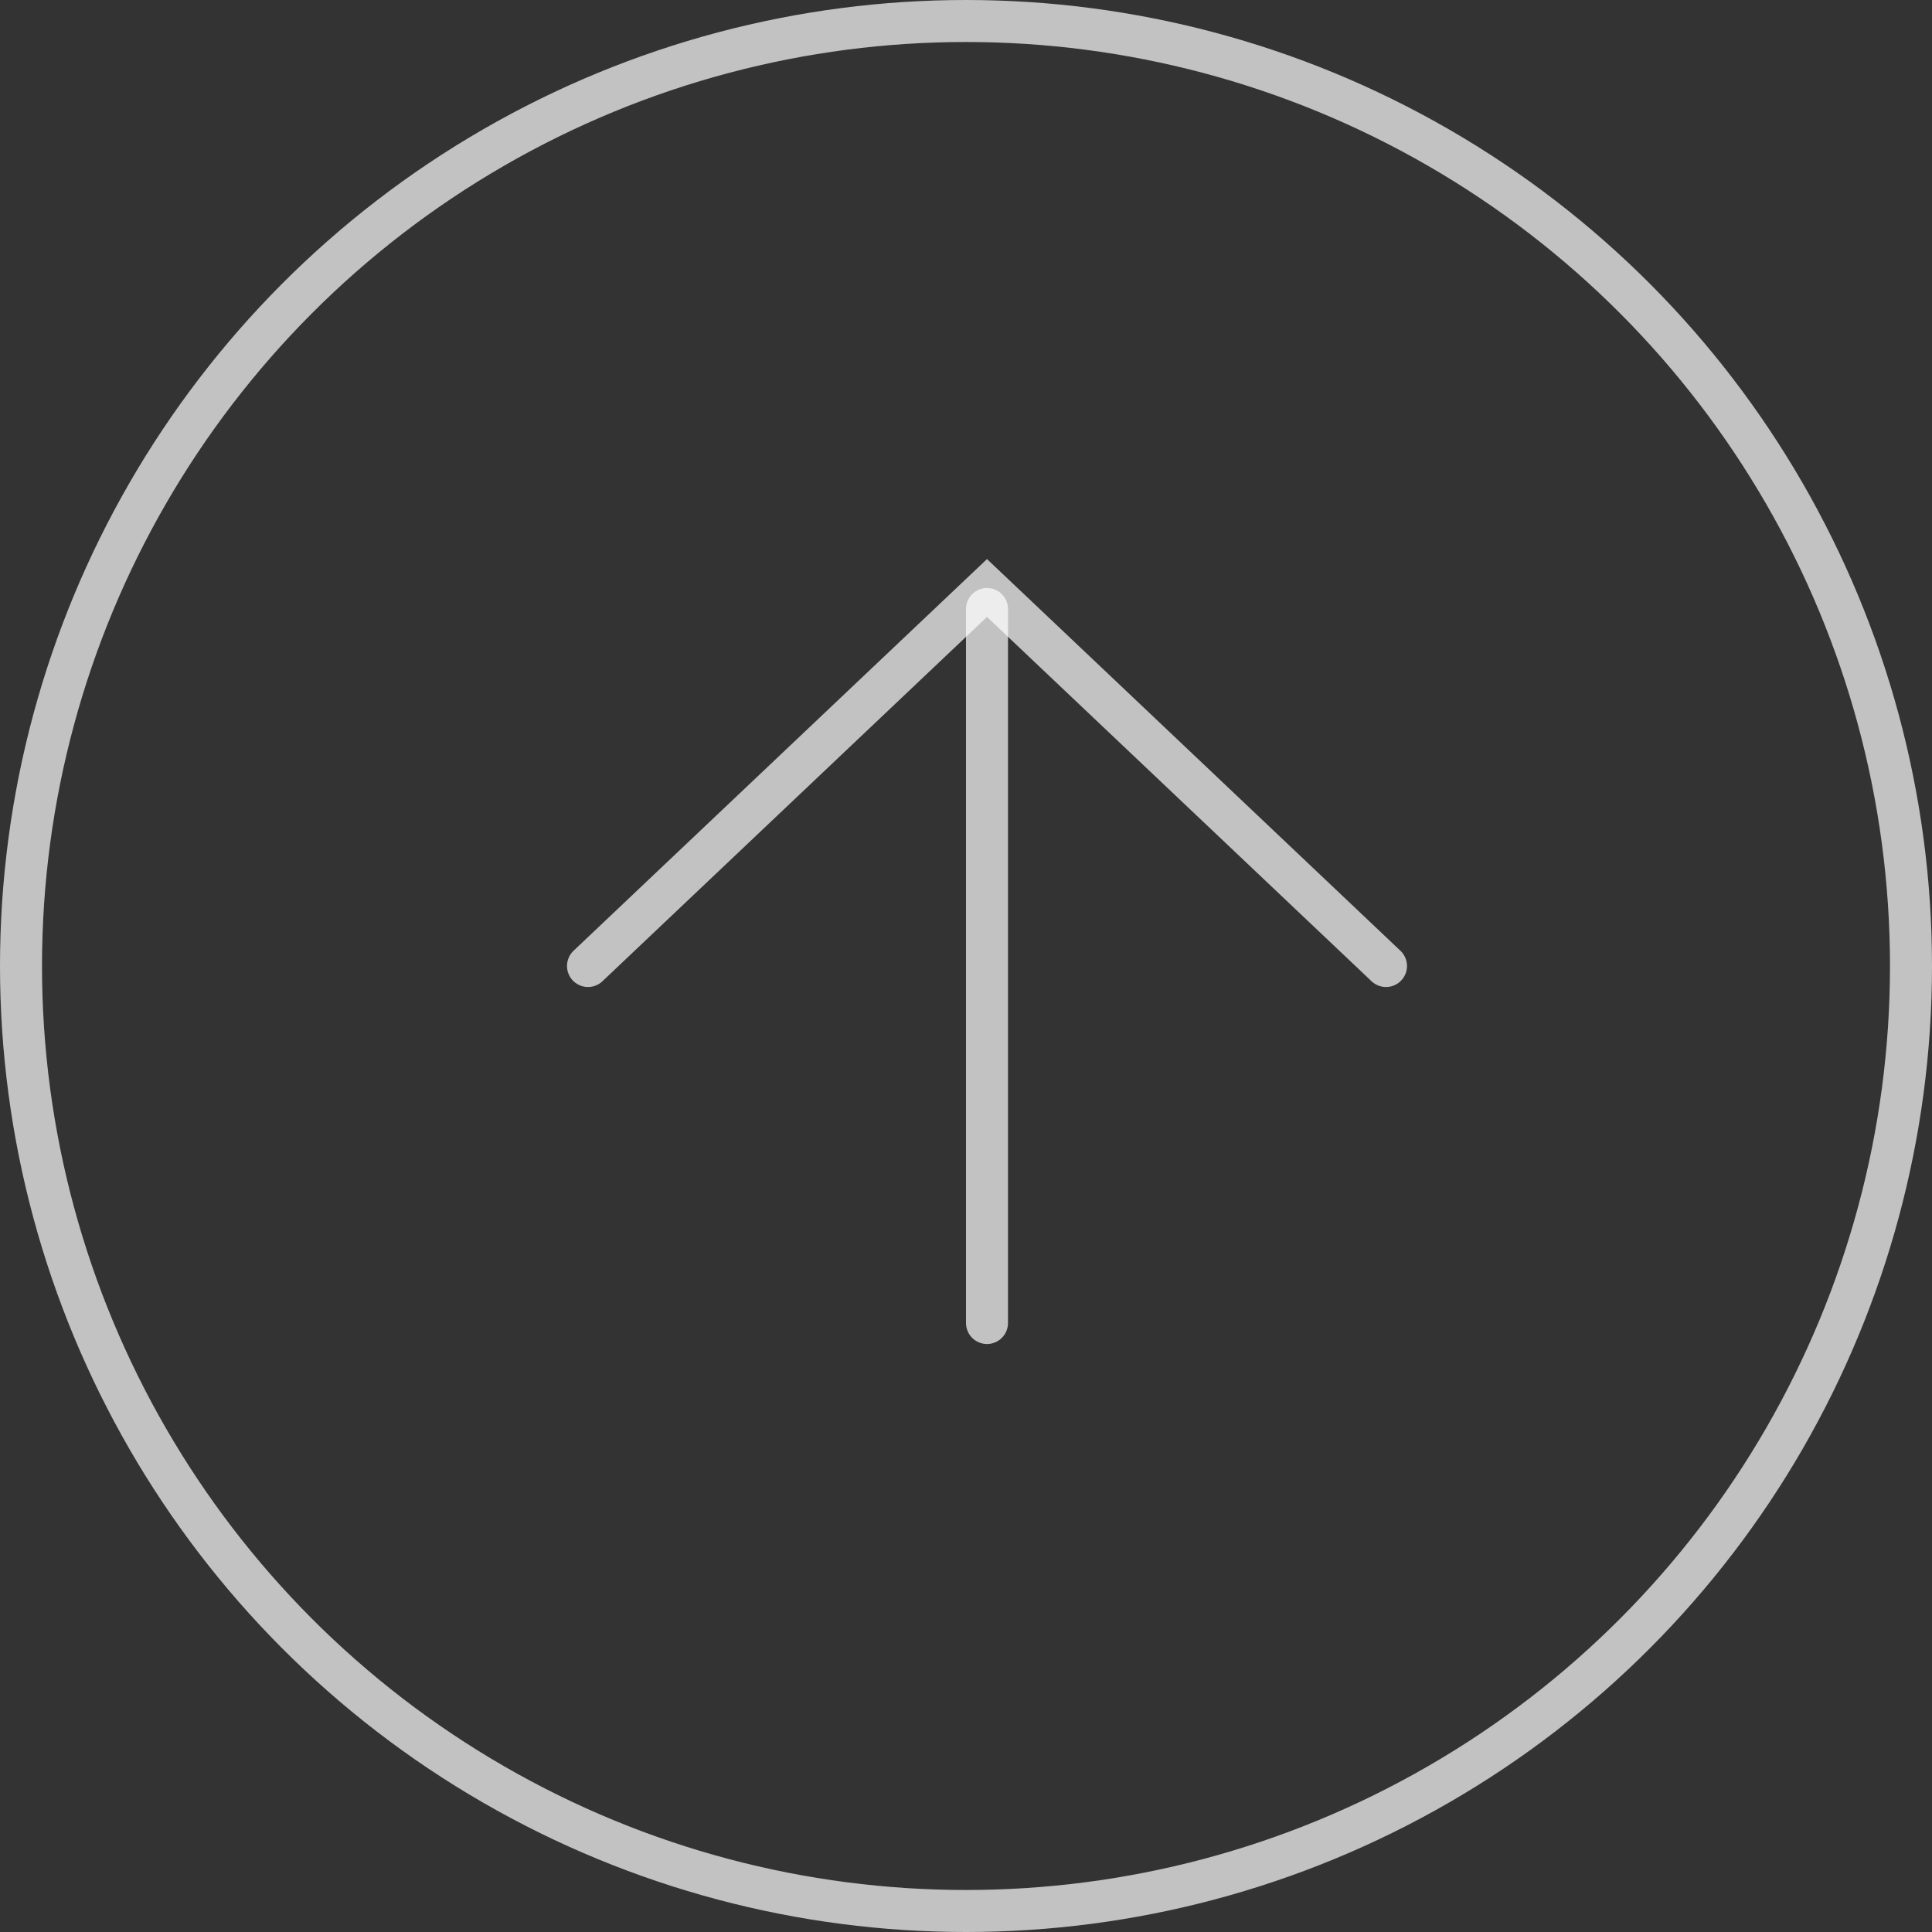 <?xml version="1.0" encoding="UTF-8"?> <svg xmlns="http://www.w3.org/2000/svg" width="46" height="46" viewBox="0 0 46 46" fill="none"><rect x="0" y="0" width="46" height="46" fill="#333333" stroke="none"/> <circle cx="23" cy="23" r="22.5" stroke="white" stroke-opacity="0.7"></circle> <path d="M14 23L23.5 14L33 23" stroke="white" stroke-opacity="0.7" stroke-linecap="round"></path> <path d="M23.5 14.5V31.5" stroke="white" stroke-opacity="0.7" stroke-linecap="round"></path> </svg> 